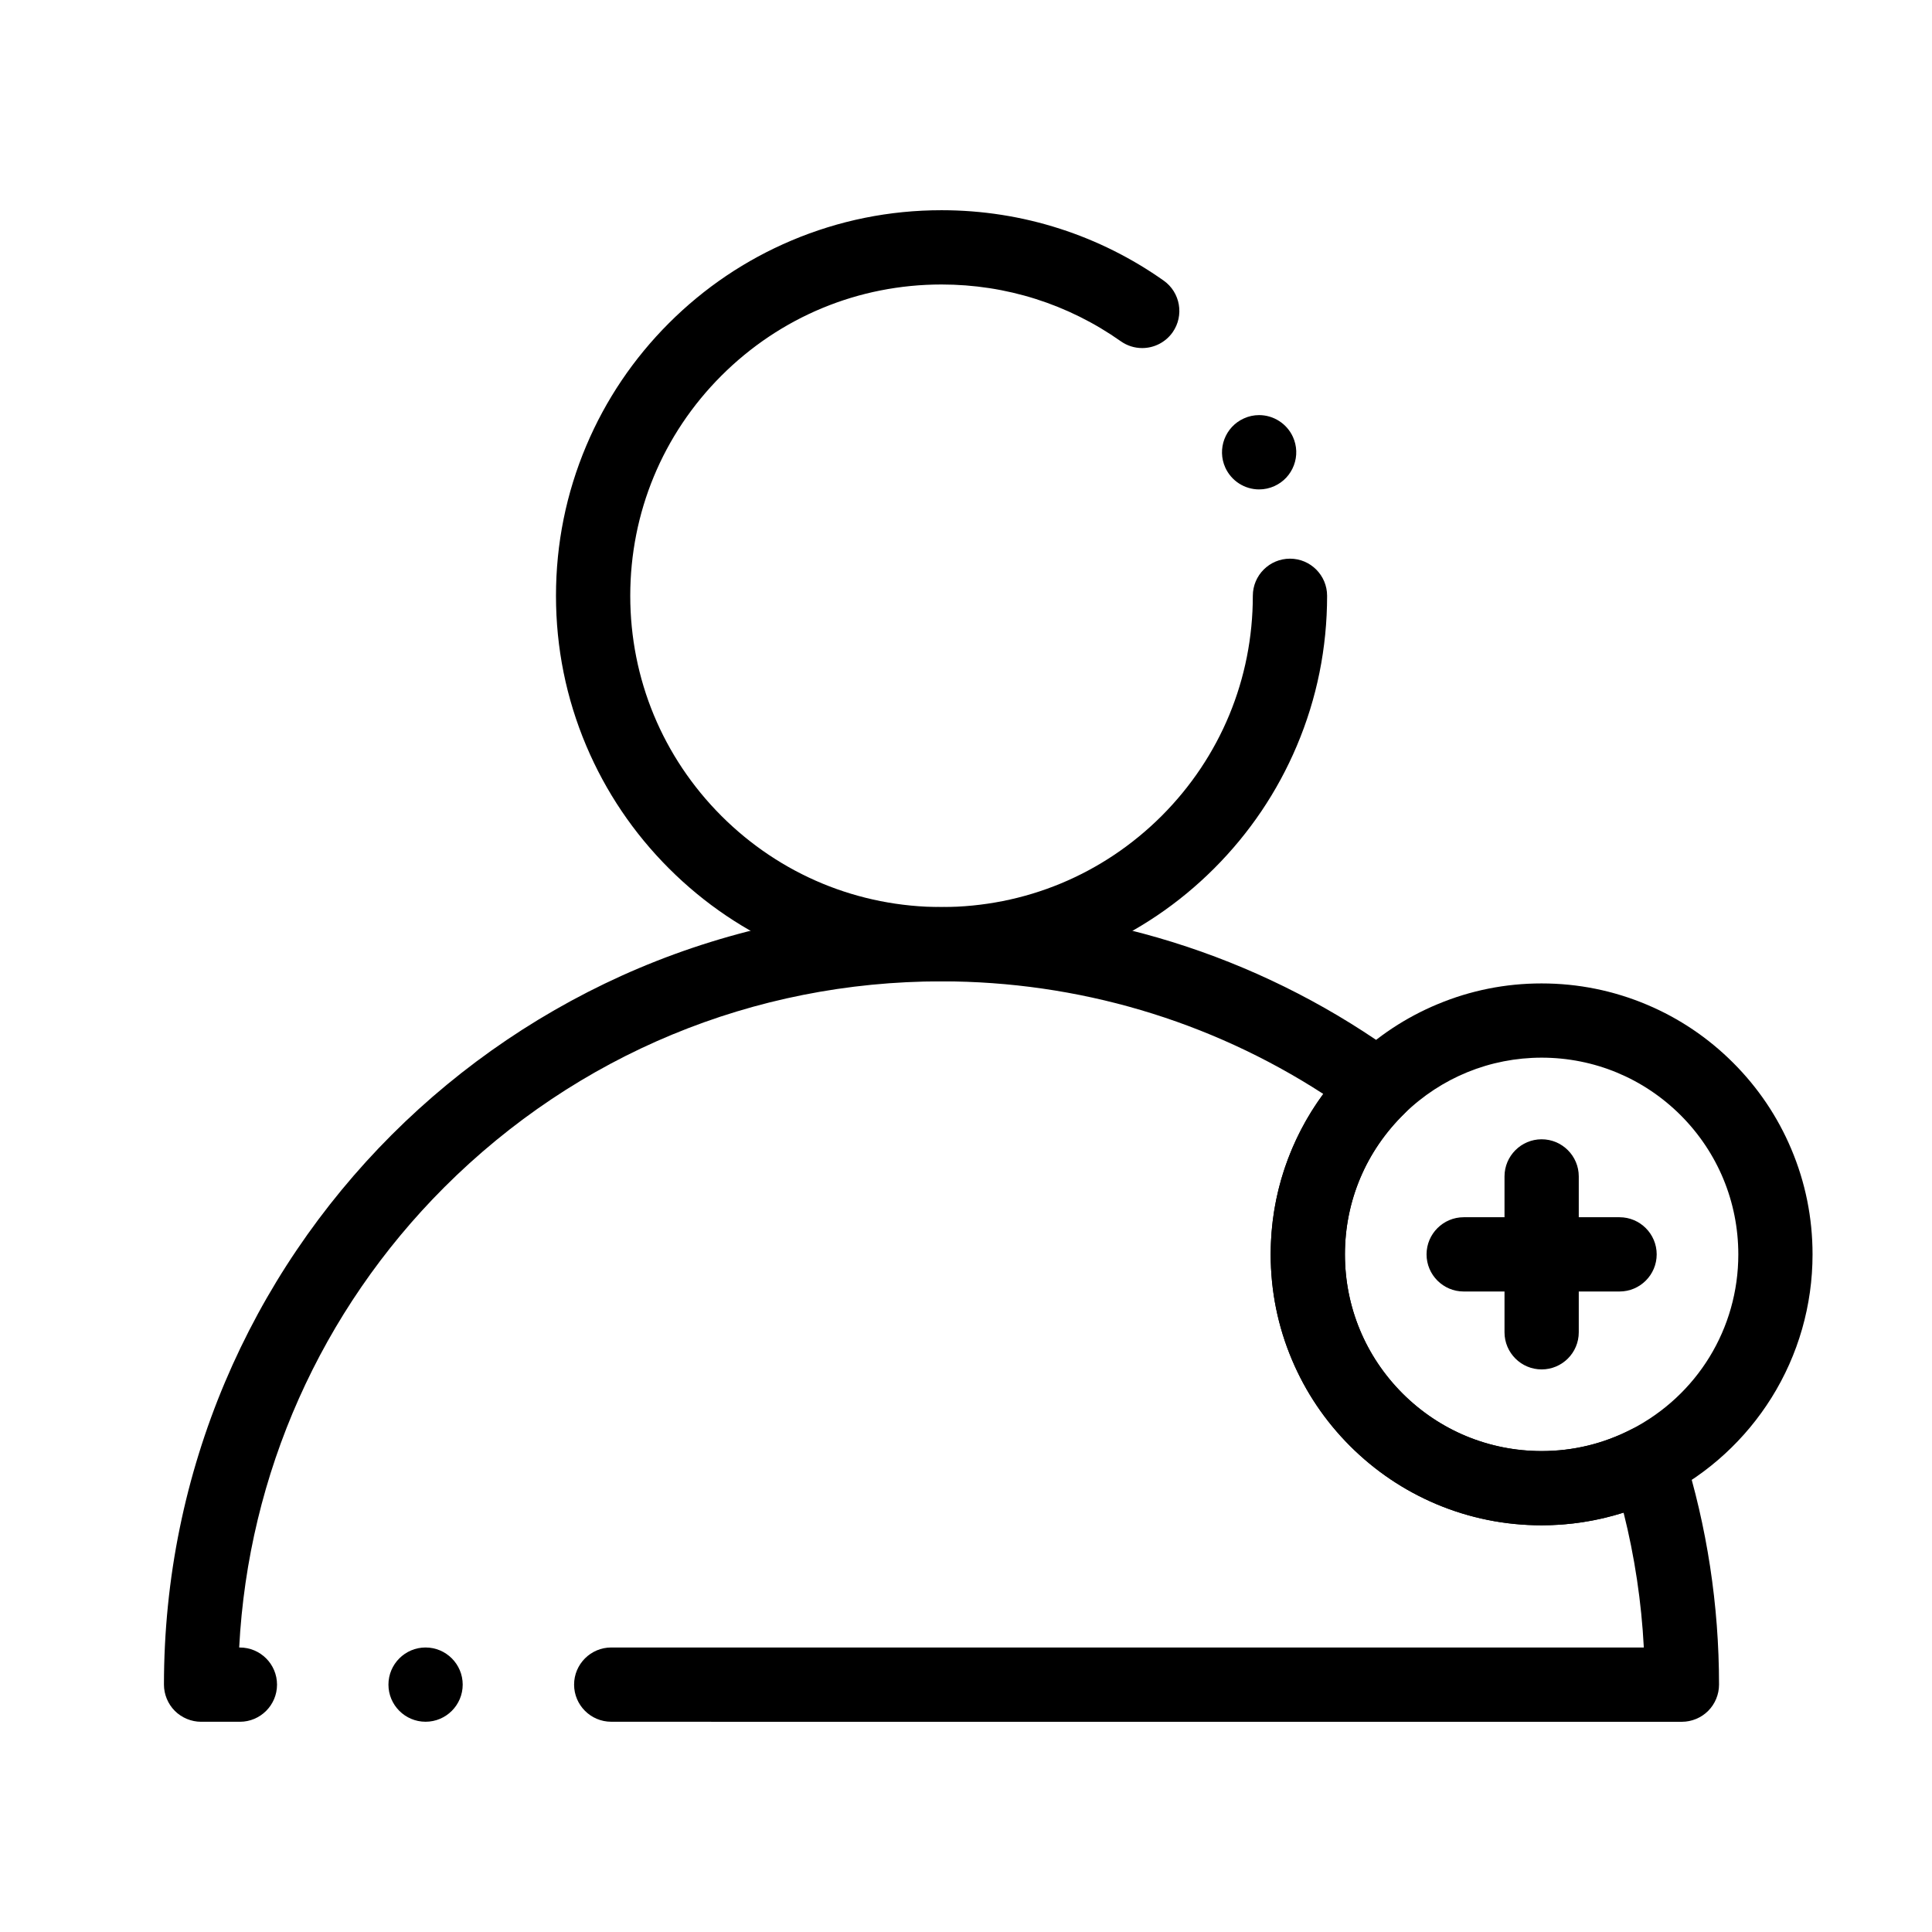 <?xml version="1.0" encoding="UTF-8"?>
<!-- Uploaded to: ICON Repo, www.iconrepo.com, Generator: ICON Repo Mixer Tools -->
<svg fill="#000000" width="800px" height="800px" version="1.1" viewBox="144 144 512 512" xmlns="http://www.w3.org/2000/svg">
 <g>
  <path d="m393.52 404.06c-13.797 0-27.18-2.695-39.773-8.031-12.172-5.144-23.094-12.508-32.48-21.895-9.379-9.379-16.746-20.309-21.895-32.473-5.324-12.594-8.031-25.977-8.031-39.773s2.707-27.18 8.031-39.773c5.144-12.172 12.516-23.094 21.895-32.48 9.387-9.379 20.309-16.746 32.48-21.895 12.594-5.324 25.977-8.031 39.773-8.031h0.02c10.707 0 21.266 1.652 31.391 4.922 9.789 3.16 19.031 7.785 27.445 13.727 4.438 3.129 5.492 9.277 2.371 13.719-1.852 2.609-4.852 4.164-8.051 4.164-2.035 0-3.996-0.621-5.668-1.801-13.953-9.84-30.375-15.047-47.508-15.047-22.031 0-42.746 8.59-58.34 24.168-15.578 15.586-24.156 36.301-24.156 58.332 0 22.023 8.582 42.734 24.156 58.332 15.598 15.578 36.309 24.156 58.34 24.156 22.023 0 42.734-8.582 58.332-24.156 15.578-15.598 24.16-36.309 24.16-58.332 0-5.434 4.418-9.84 9.852-9.84 5.422 0 9.832 4.41 9.832 9.84 0 13.797-2.695 27.18-8.031 39.773-5.144 12.164-12.516 23.094-21.895 32.473-9.387 9.387-20.312 16.746-32.484 21.895-12.598 5.332-25.98 8.027-39.766 8.027zm84.16-130.36c-3.856 0-7.371-2.273-8.965-5.785-2.234-4.941-0.039-10.785 4.91-13.02 1.281-0.59 2.648-0.887 4.043-0.887 3.856 0 7.379 2.273 8.973 5.785 1.082 2.402 1.172 5.066 0.246 7.527-0.934 2.461-2.754 4.418-5.156 5.5-1.285 0.582-2.644 0.879-4.051 0.879z"/>
  <path d="m305.98 600.28c-5.422 0-9.84-4.41-9.84-9.84 0-5.422 4.418-9.84 9.84-9.84h273.65c-0.629-12.062-2.43-24.09-5.363-35.738-7.008 2.223-14.309 3.356-21.688 3.356h-0.027c-9.695 0-19.098-1.898-27.957-5.637-8.543-3.621-16.227-8.797-22.82-15.391s-11.77-14.27-15.379-22.82c-3.75-8.855-5.648-18.254-5.648-27.953 0-7.773 1.238-15.438 3.691-22.77 2.371-7.074 5.816-13.707 10.254-19.738-30.141-19.512-65.121-29.836-101.18-29.844-49.77 0.012-96.578 19.395-131.79 54.59-32.648 32.656-51.945 75.965-54.336 121.95h0.188c5.434 0 9.84 4.418 9.84 9.84s-4.41 9.84-9.84 9.84h-10.285c-2.59 0-5.125-1.055-6.957-2.883-1.828-1.828-2.883-4.367-2.883-6.957 0-13.984 1.406-27.957 4.191-41.523 2.707-13.234 6.742-26.242 12.004-38.68 5.164-12.211 11.551-23.992 19-35 7.371-10.914 15.832-21.176 25.152-30.496 9.328-9.328 19.59-17.789 30.504-25.16 11.012-7.438 22.789-13.836 34.992-19 12.438-5.254 25.457-9.297 38.68-12.004 13.578-2.773 27.551-4.184 41.535-4.191h0.012c22.25 0 44.141 3.543 65.07 10.508 20.25 6.742 39.273 16.57 56.539 29.215 2.332 1.711 3.789 4.359 3.996 7.254 0.207 2.891-0.867 5.707-2.941 7.734-10.164 9.918-15.766 23.176-15.766 37.324 0 13.914 5.422 27 15.262 36.859 9.859 9.84 22.945 15.262 36.863 15.273 8.324-0.012 16.305-1.93 23.703-5.719 2.539-1.301 5.656-1.418 8.285-0.316 2.644 1.102 4.734 3.394 5.59 6.129 6.258 19.938 9.438 40.727 9.438 61.797 0 2.59-1.051 5.125-2.883 6.957-1.832 1.832-4.367 2.883-6.957 2.883l-283.73-0.004h-0.02zm-49.199 0c-5.422 0-9.84-4.418-9.84-9.84s4.418-9.84 9.84-9.84c5.434 0 9.84 4.418 9.84 9.84s-4.41 9.84-9.84 9.84z"/>
  <path d="m552.57 548.22h-0.023c-9.695 0-19.098-1.898-27.957-5.637-8.543-3.621-16.227-8.797-22.82-15.391s-11.77-14.27-15.379-22.82c-3.75-8.855-5.648-18.254-5.648-27.953 0-9.84 1.957-19.387 5.836-28.379 3.75-8.688 9.082-16.434 15.871-23.035 6.543-6.387 14.141-11.406 22.57-14.906 8.738-3.641 17.988-5.481 27.492-5.481h0.031c9.691 0 19.098 1.91 27.945 5.648 8.551 3.609 16.234 8.797 22.828 15.391s11.77 14.27 15.379 22.82c3.75 8.855 5.648 18.254 5.648 27.945 0 13.469-3.758 26.598-10.863 37.973-6.91 11.059-16.68 20.035-28.262 25.957-10.043 5.152-21.332 7.867-32.648 7.867zm-0.02-123.93c-13.648 0.012-26.559 5.266-36.359 14.801-10.164 9.918-15.766 23.176-15.766 37.324 0 13.914 5.422 27 15.262 36.859 9.859 9.84 22.945 15.262 36.863 15.262 8.336 0 16.305-1.918 23.703-5.707 17.535-8.996 28.43-26.785 28.418-46.414-0.012-13.902-5.434-27-15.262-36.852-9.855-9.84-22.953-15.262-36.859-15.273z"/>
  <path d="m552.55 506.91c-5.422 0-9.84-4.406-9.84-9.84v-41.309c0-5.422 4.418-9.84 9.84-9.84s9.84 4.418 9.84 9.84v41.309c0 5.434-4.418 9.84-9.84 9.84z"/>
  <path d="m573.2 486.26h-41.309c-5.422 0-9.84-4.41-9.84-9.84 0-5.422 4.418-9.84 9.84-9.84h41.309c5.422 0 9.84 4.418 9.84 9.84 0 5.43-4.418 9.84-9.84 9.84z"/>
 </g>
</svg>